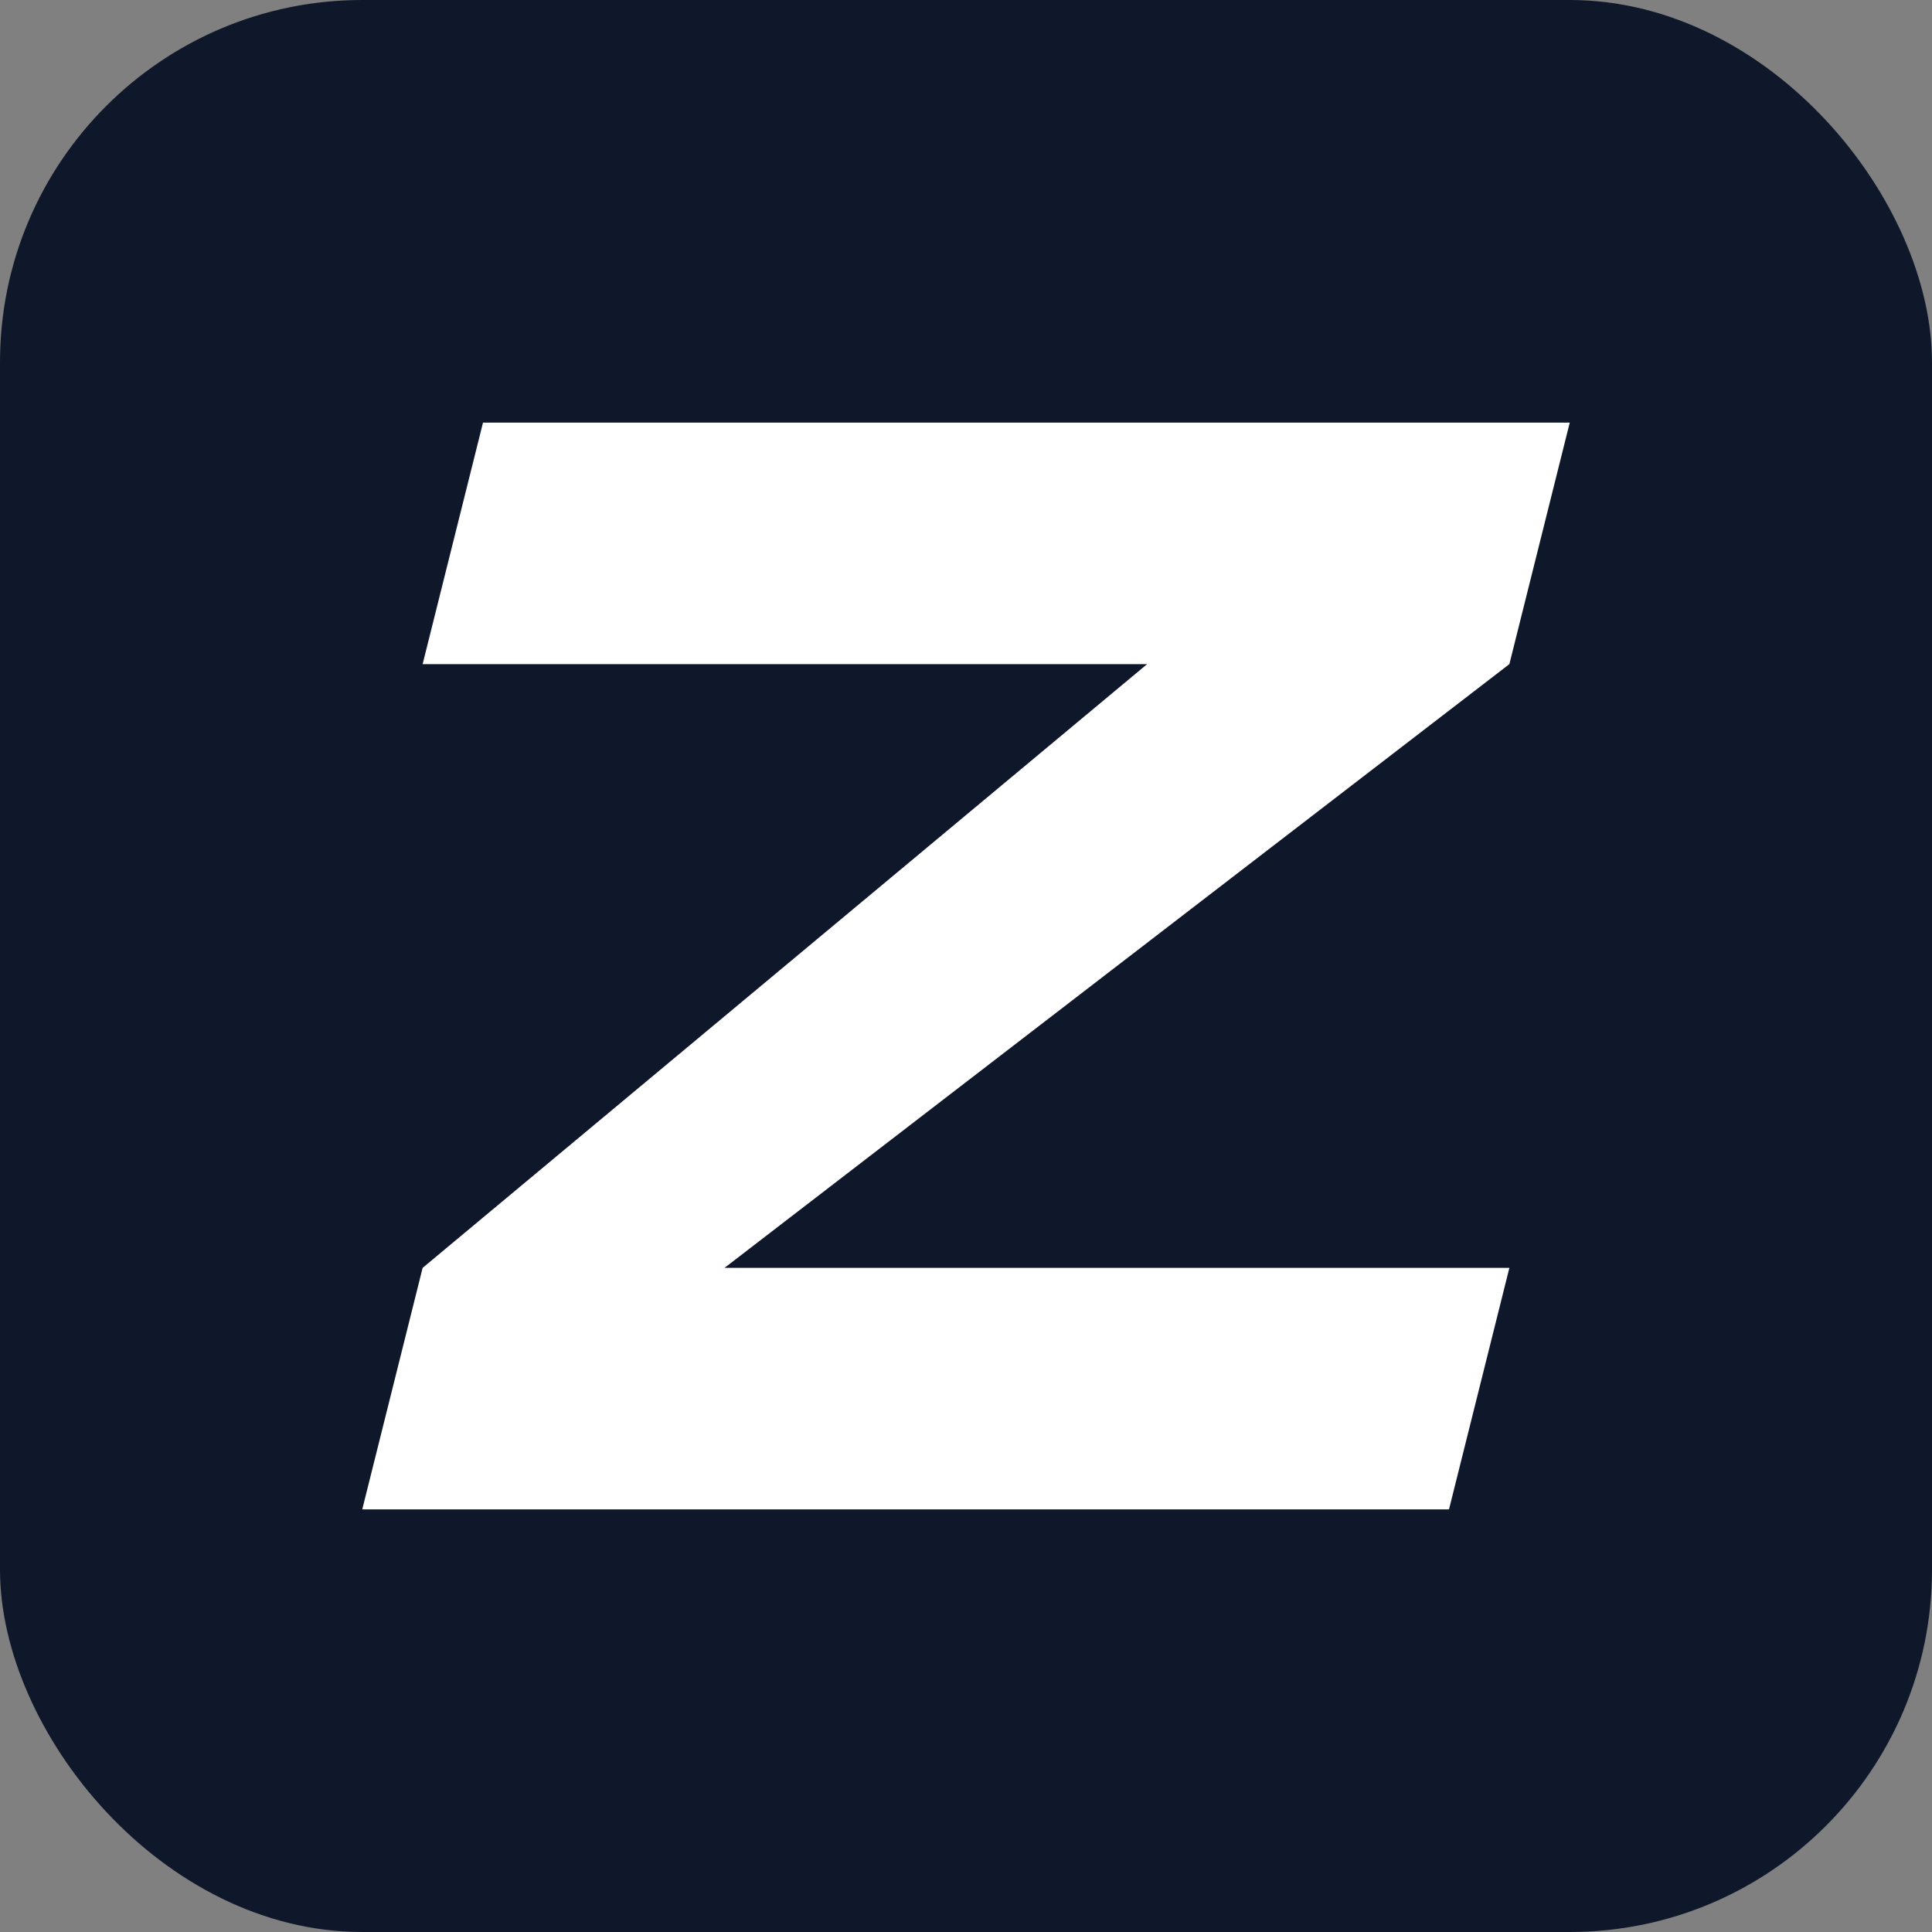 <svg width="32" height="32" viewBox="0 0 32 32" fill="none" xmlns="http://www.w3.org/2000/svg">
  <rect x="0" y="0" width="32" height="32" fill="#808080" stroke="none"/>
  <rect width="32" height="32" rx="6" fill="#0f172a"/>
  <path d="M8 7 L26 7 L25 11 L12 21 L25 21 L24 25 L6 25 L7 21 L19 11 L7 11 Z" fill="white"/>
</svg>
